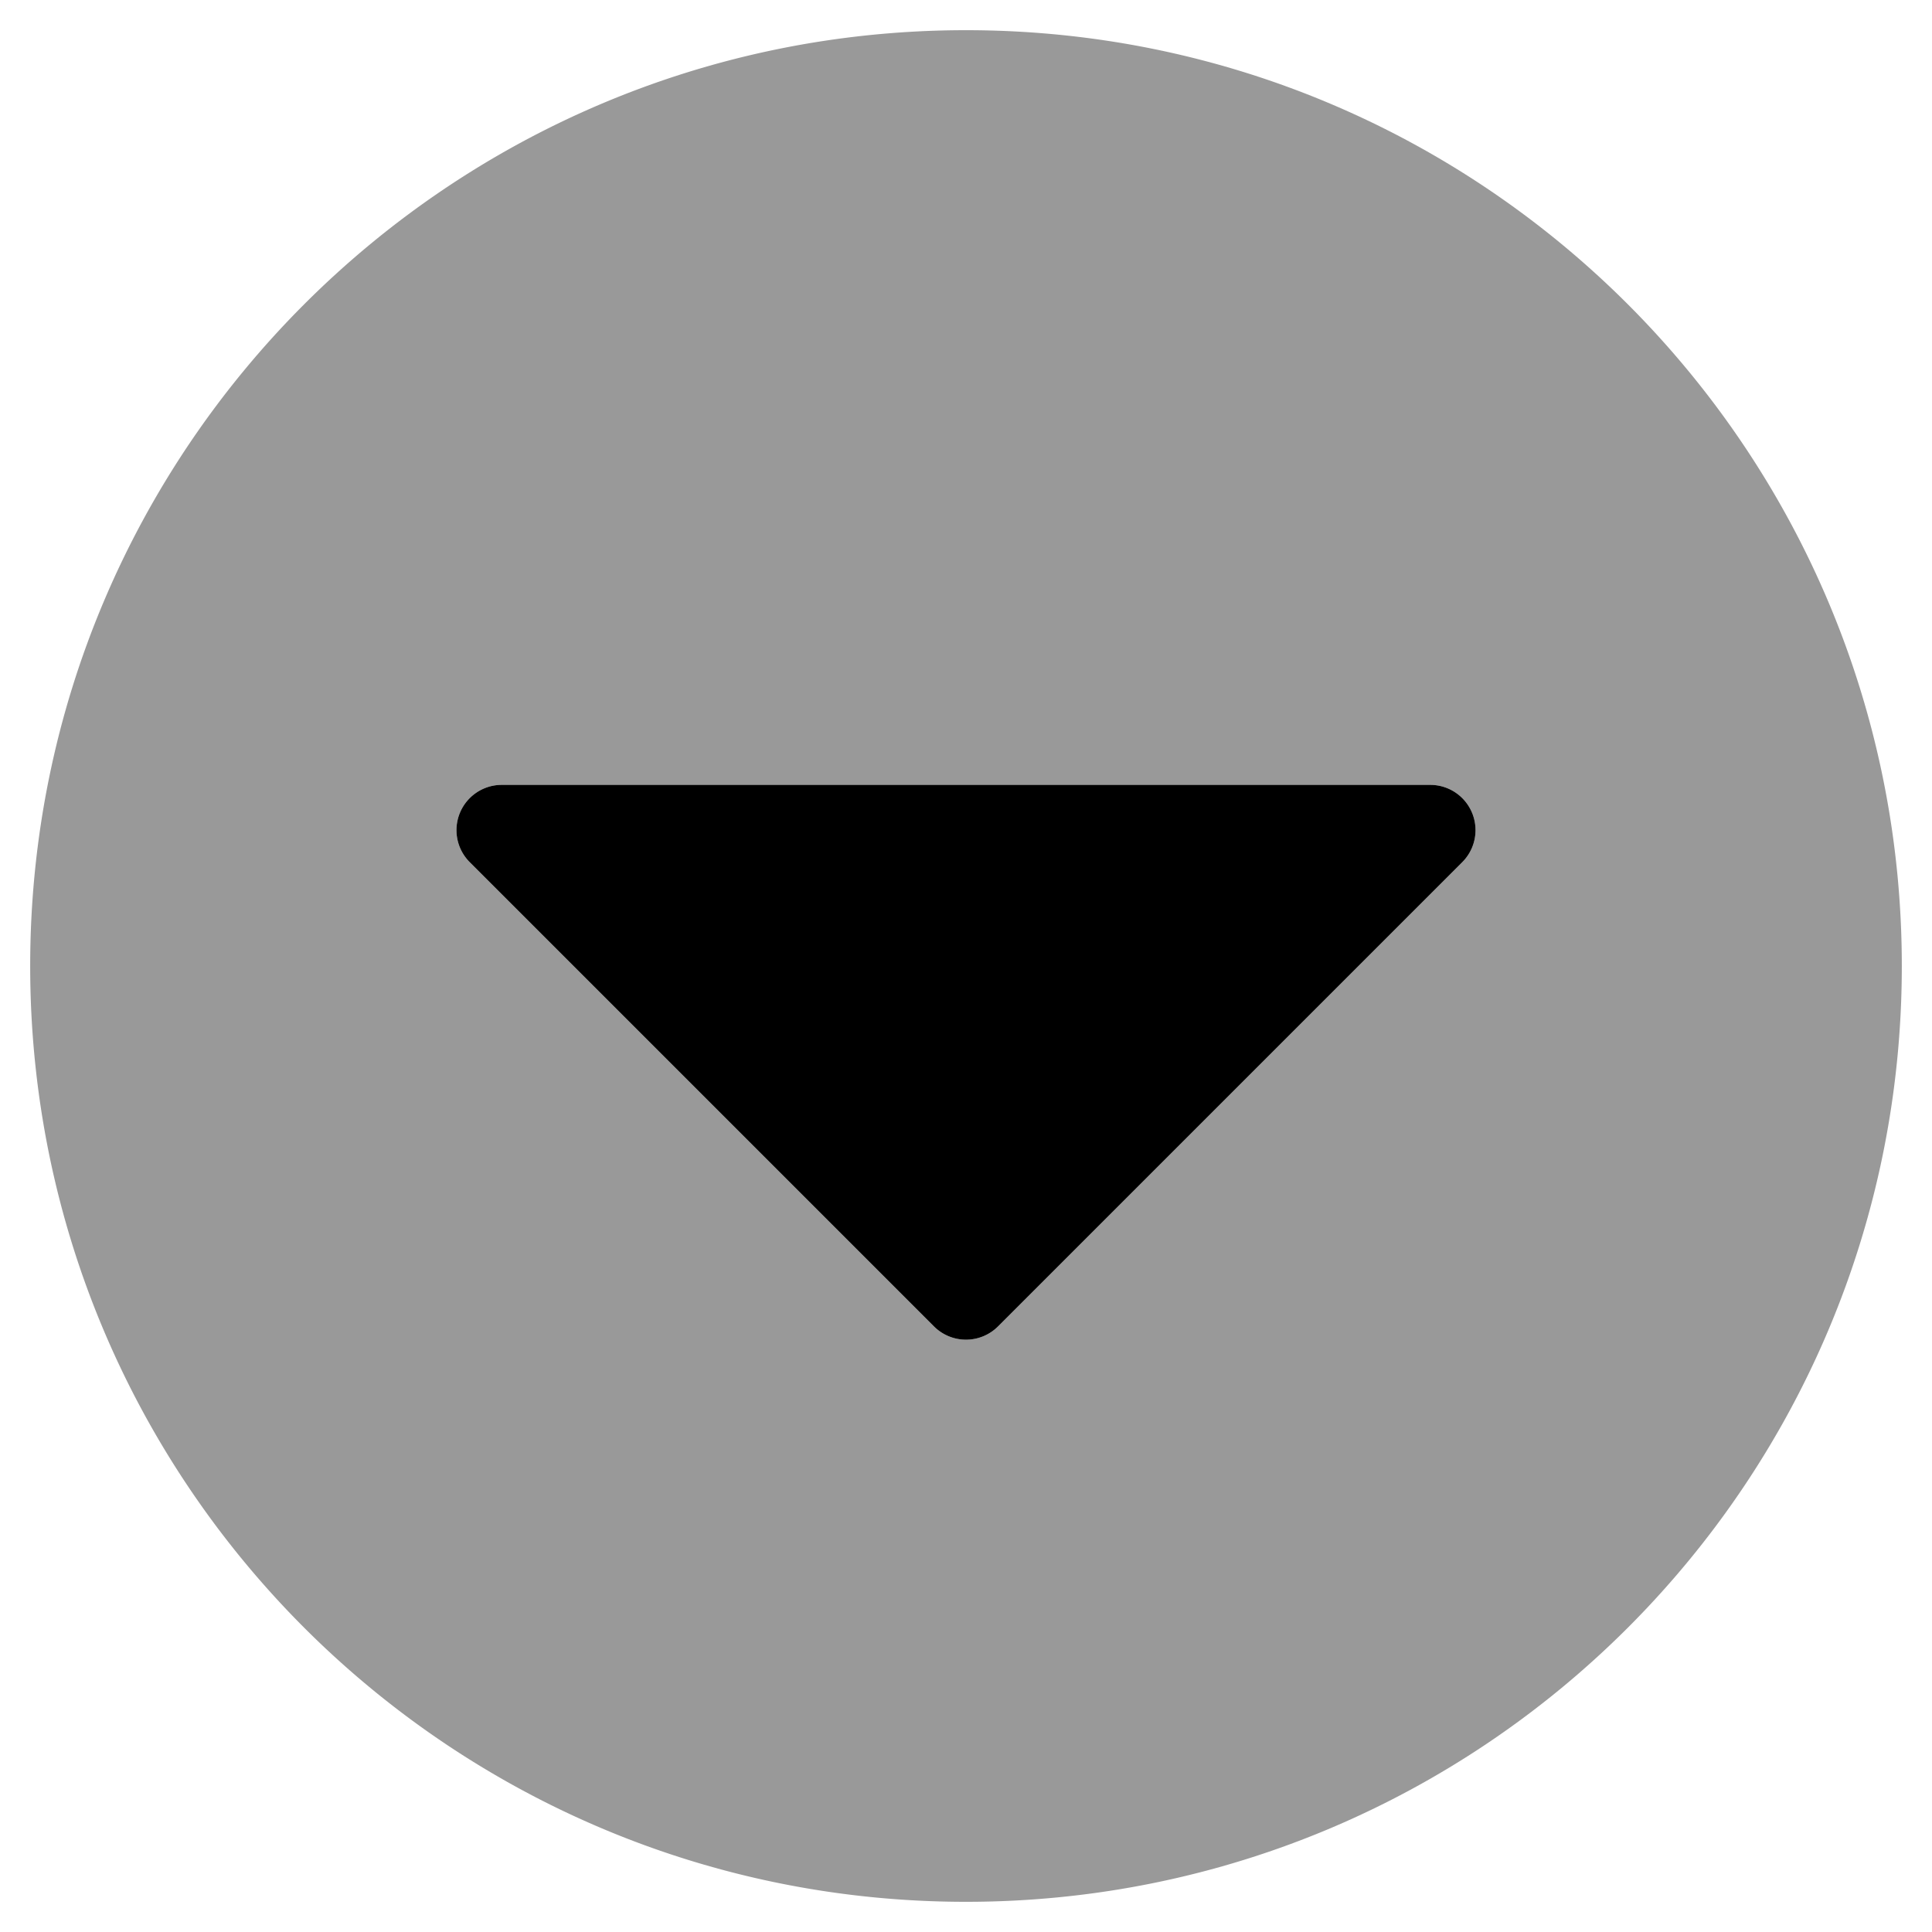 <svg xmlns="http://www.w3.org/2000/svg" viewBox="0 0 512 512"><defs><style>.fa-secondary{opacity:.4}</style></defs><path d="M256 8C119 8 8 119 8 256s111 248 248 248 248-111 248-248S393 8 256 8zm131.5 220.5l-123 123a12 12 0 0 1-17 0l-123-123A12 12 0 0 1 133 208h246a12 12 0 0 1 8.5 20.5z" class="fa-secondary"/><path d="M387.5 228.5l-123 123a12 12 0 0 1-17 0l-123-123A12 12 0 0 1 133 208h246a12 12 0 0 1 8.5 20.5z" class="fa-primary"/></svg>